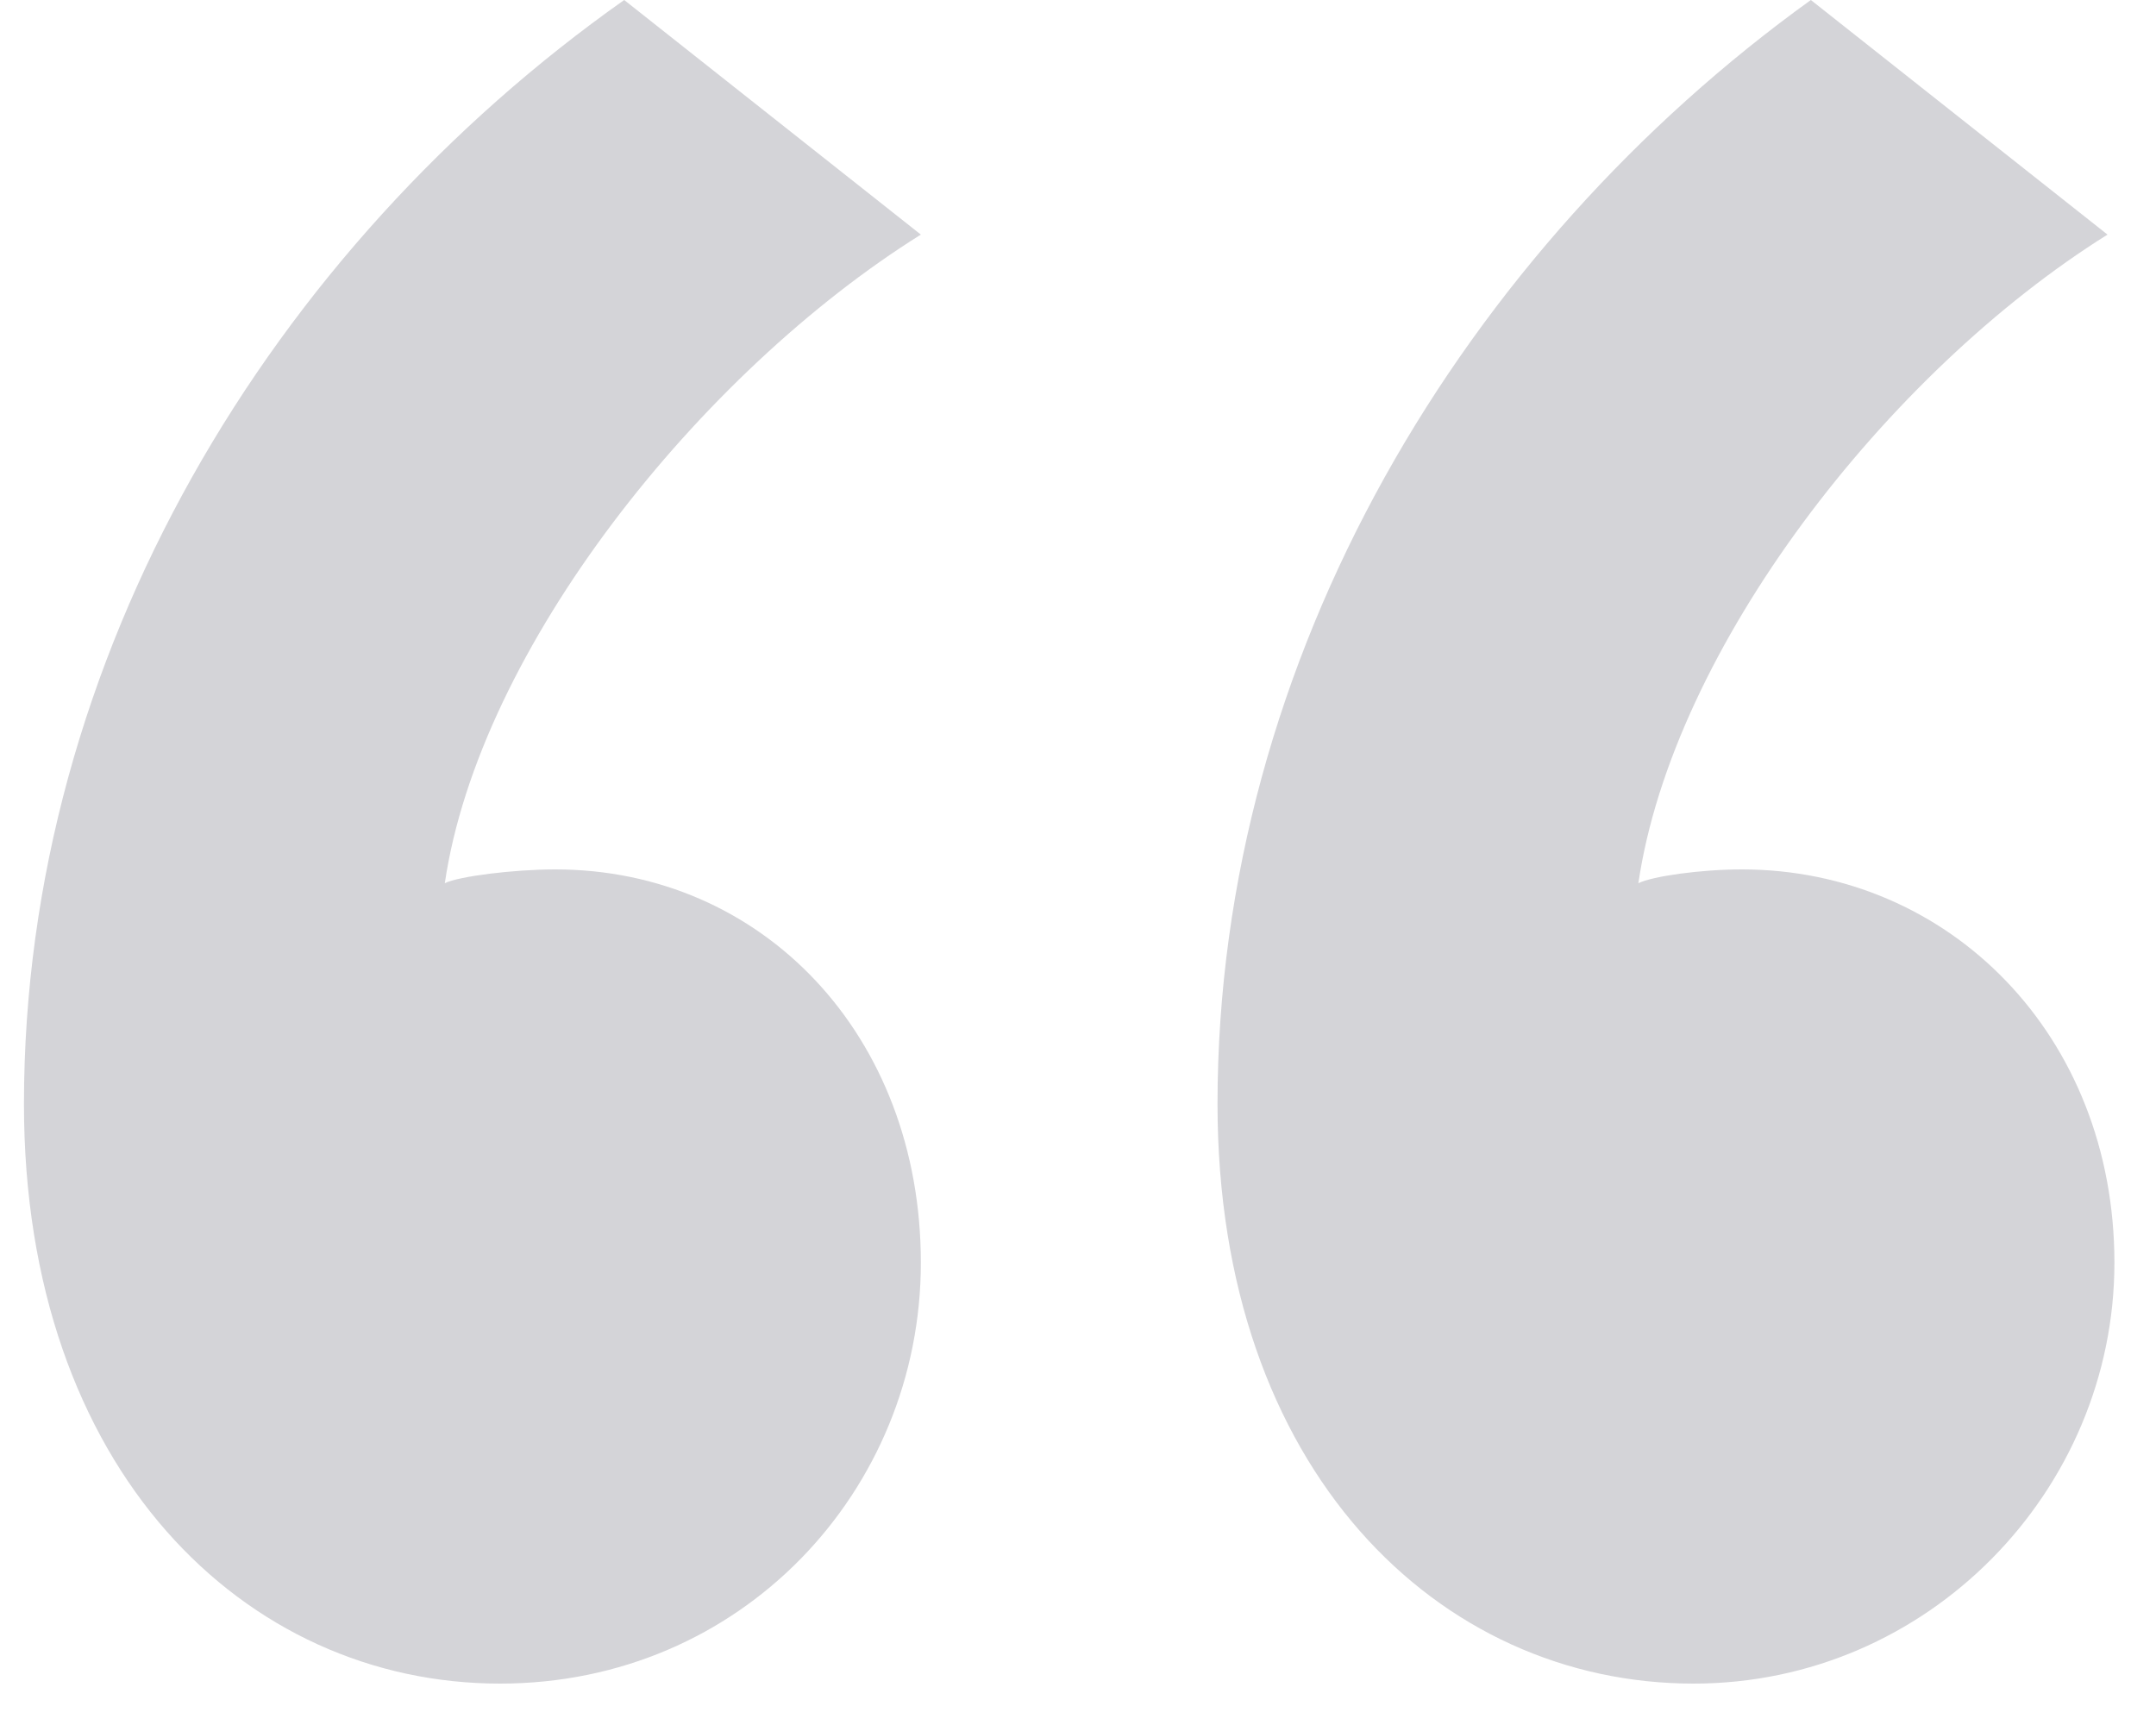 <svg width="45" height="36" viewBox="0 0 45 36" fill="none" xmlns="http://www.w3.org/2000/svg">
<path d="M13.028 0C5.684 5.184 0.5 13.68 0.5 23.04C0.5 30.672 5.108 35.136 10.436 35.136C15.476 35.136 19.22 31.104 19.22 26.352C19.22 21.6 15.908 18.144 11.588 18.144C10.724 18.144 9.572 18.288 9.284 18.432C10.004 13.536 14.612 7.776 19.22 4.896L13.028 0ZM37.796 0C30.596 5.184 25.412 13.68 25.412 23.04C25.412 30.672 30.02 35.136 35.348 35.136C40.244 35.136 44.132 31.104 44.132 26.352C44.132 21.6 40.676 18.144 36.356 18.144C35.492 18.144 34.484 18.288 34.196 18.432C34.916 13.536 39.38 7.776 43.988 4.896L37.796 0Z" fill="#D4D4D8"/>
</svg>
